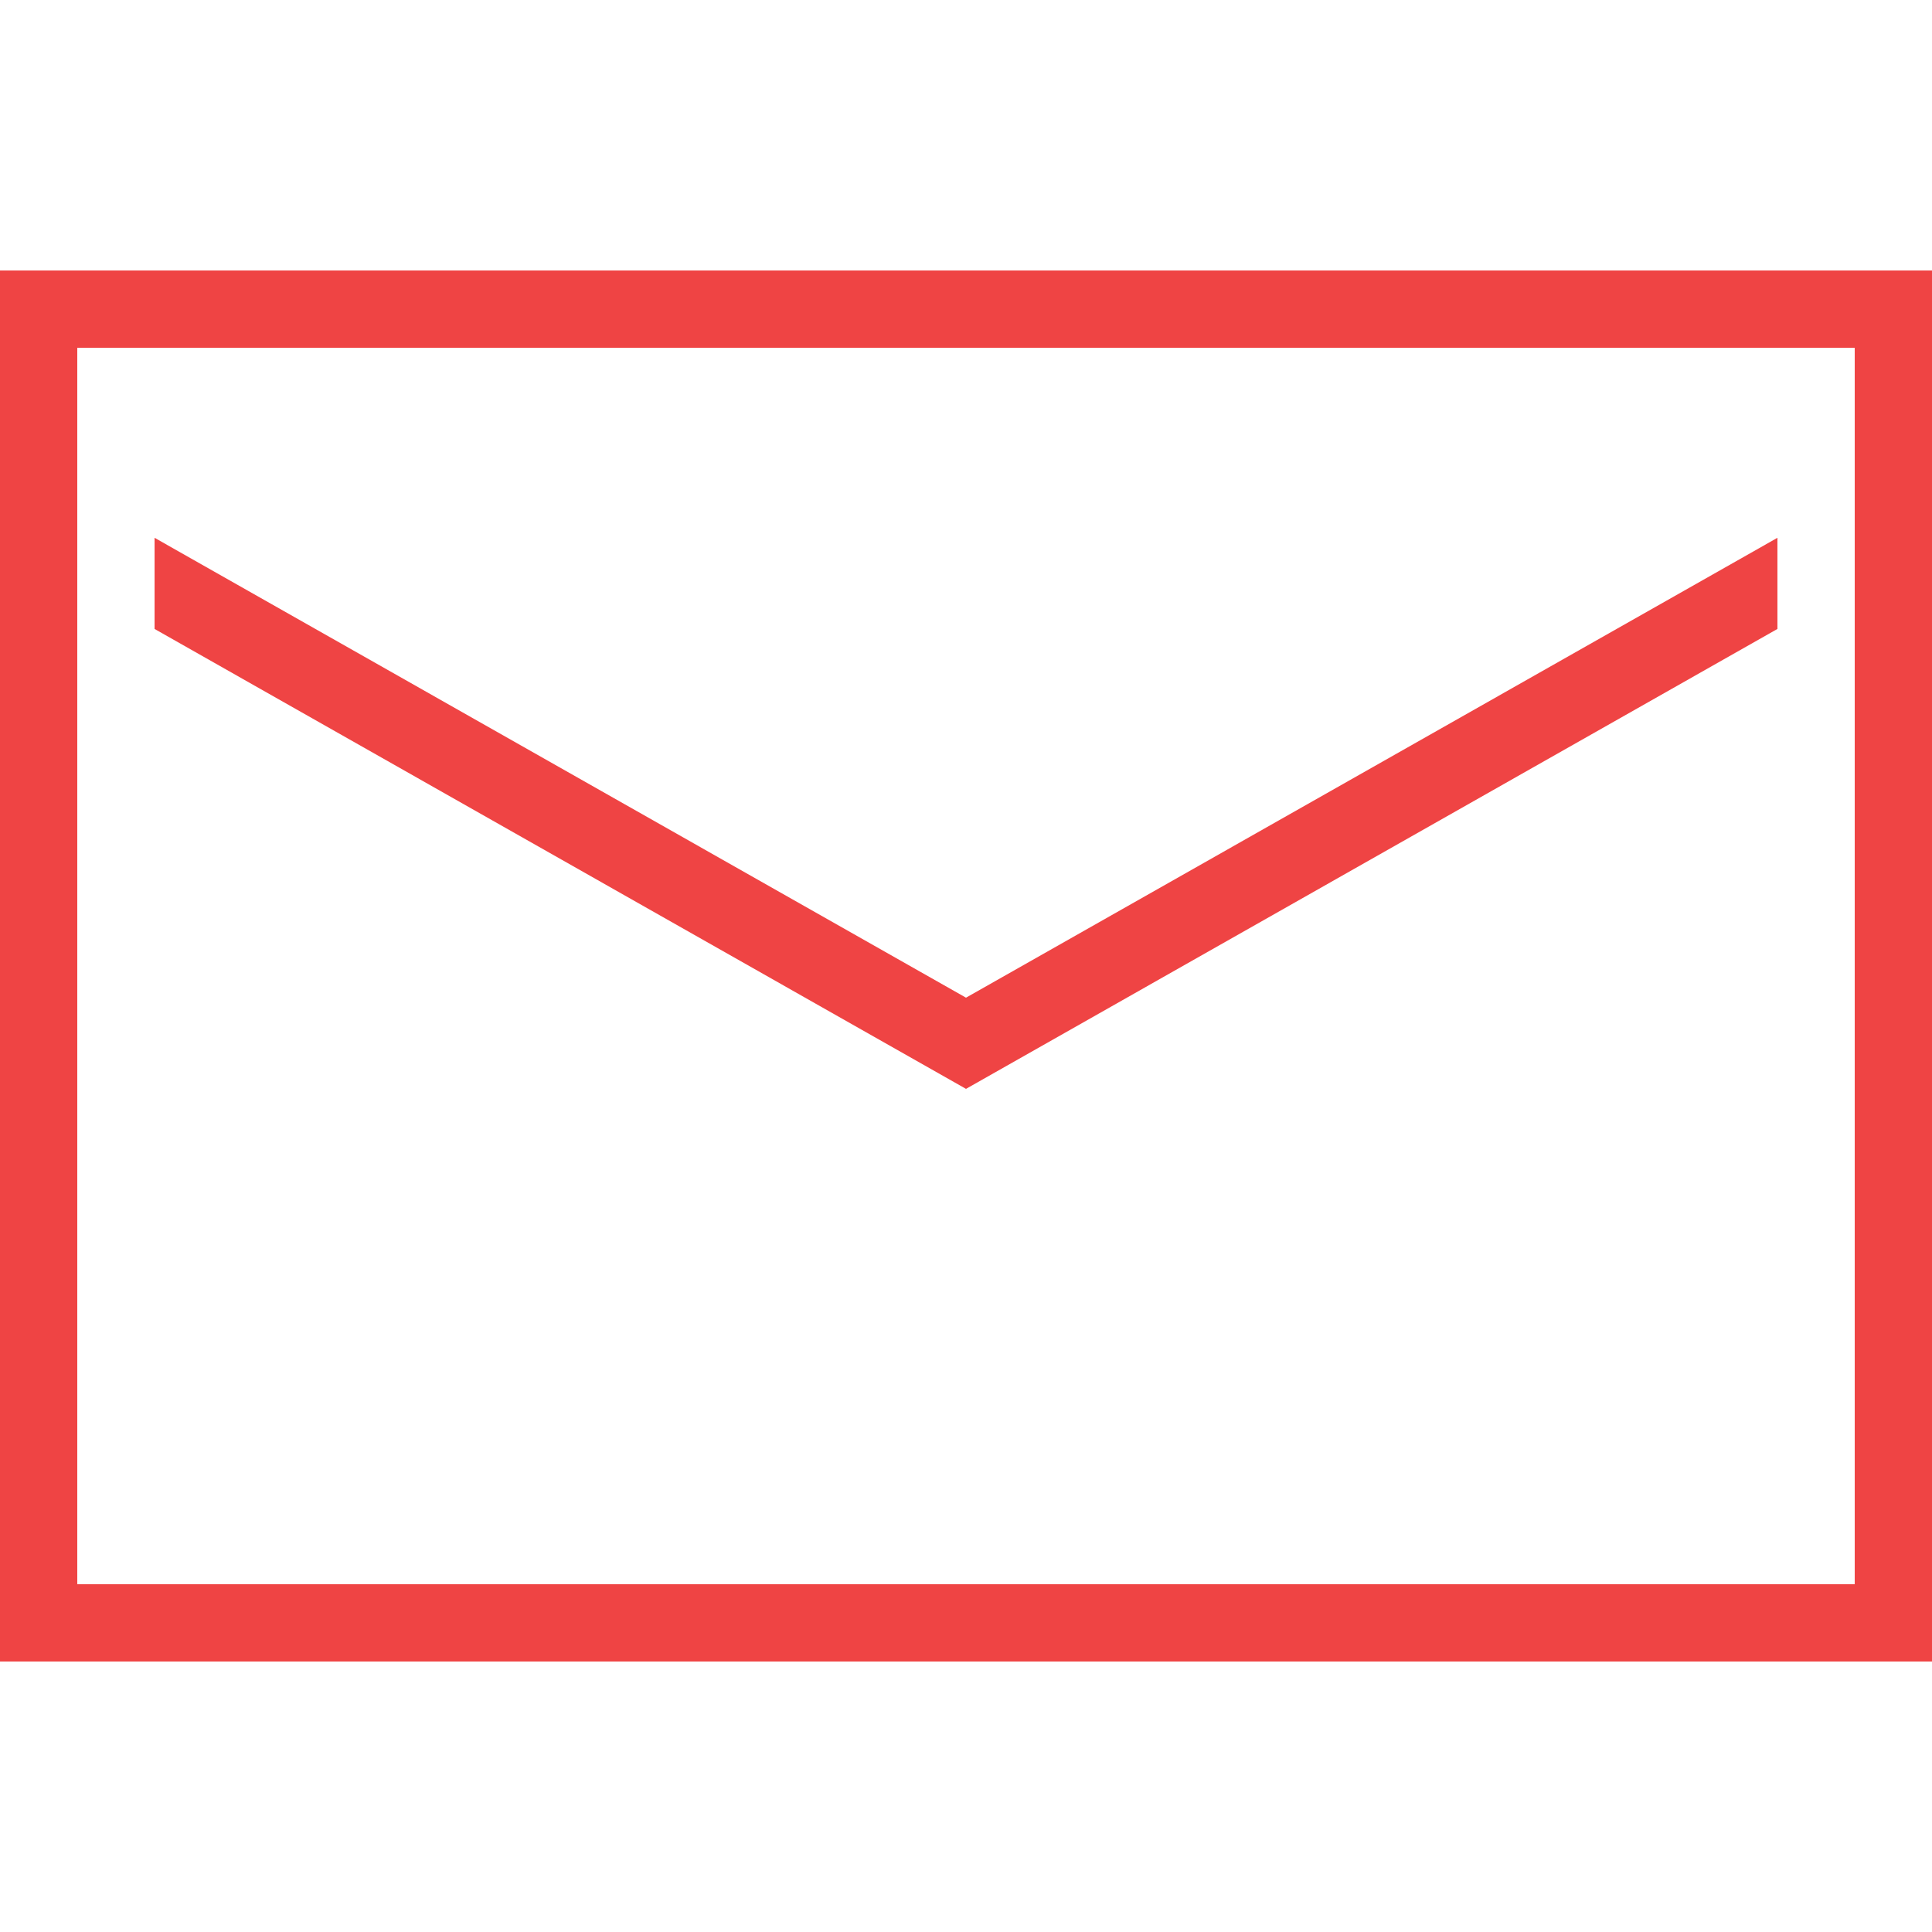 <svg xmlns="http://www.w3.org/2000/svg"  viewBox="0 0 50 50" width="50px" height="50px" style="fill:#ef4444;"><path d="M 0 7 L 0 43 L 50 43 L 50 7 Z M 2 9 L 48 9 L 48 41 L 2 41 Z M 4 13.918 L 4 16.277 L 25 28.18 L 46 16.277 L 46 13.918 L 25 25.82 Z"/></svg>